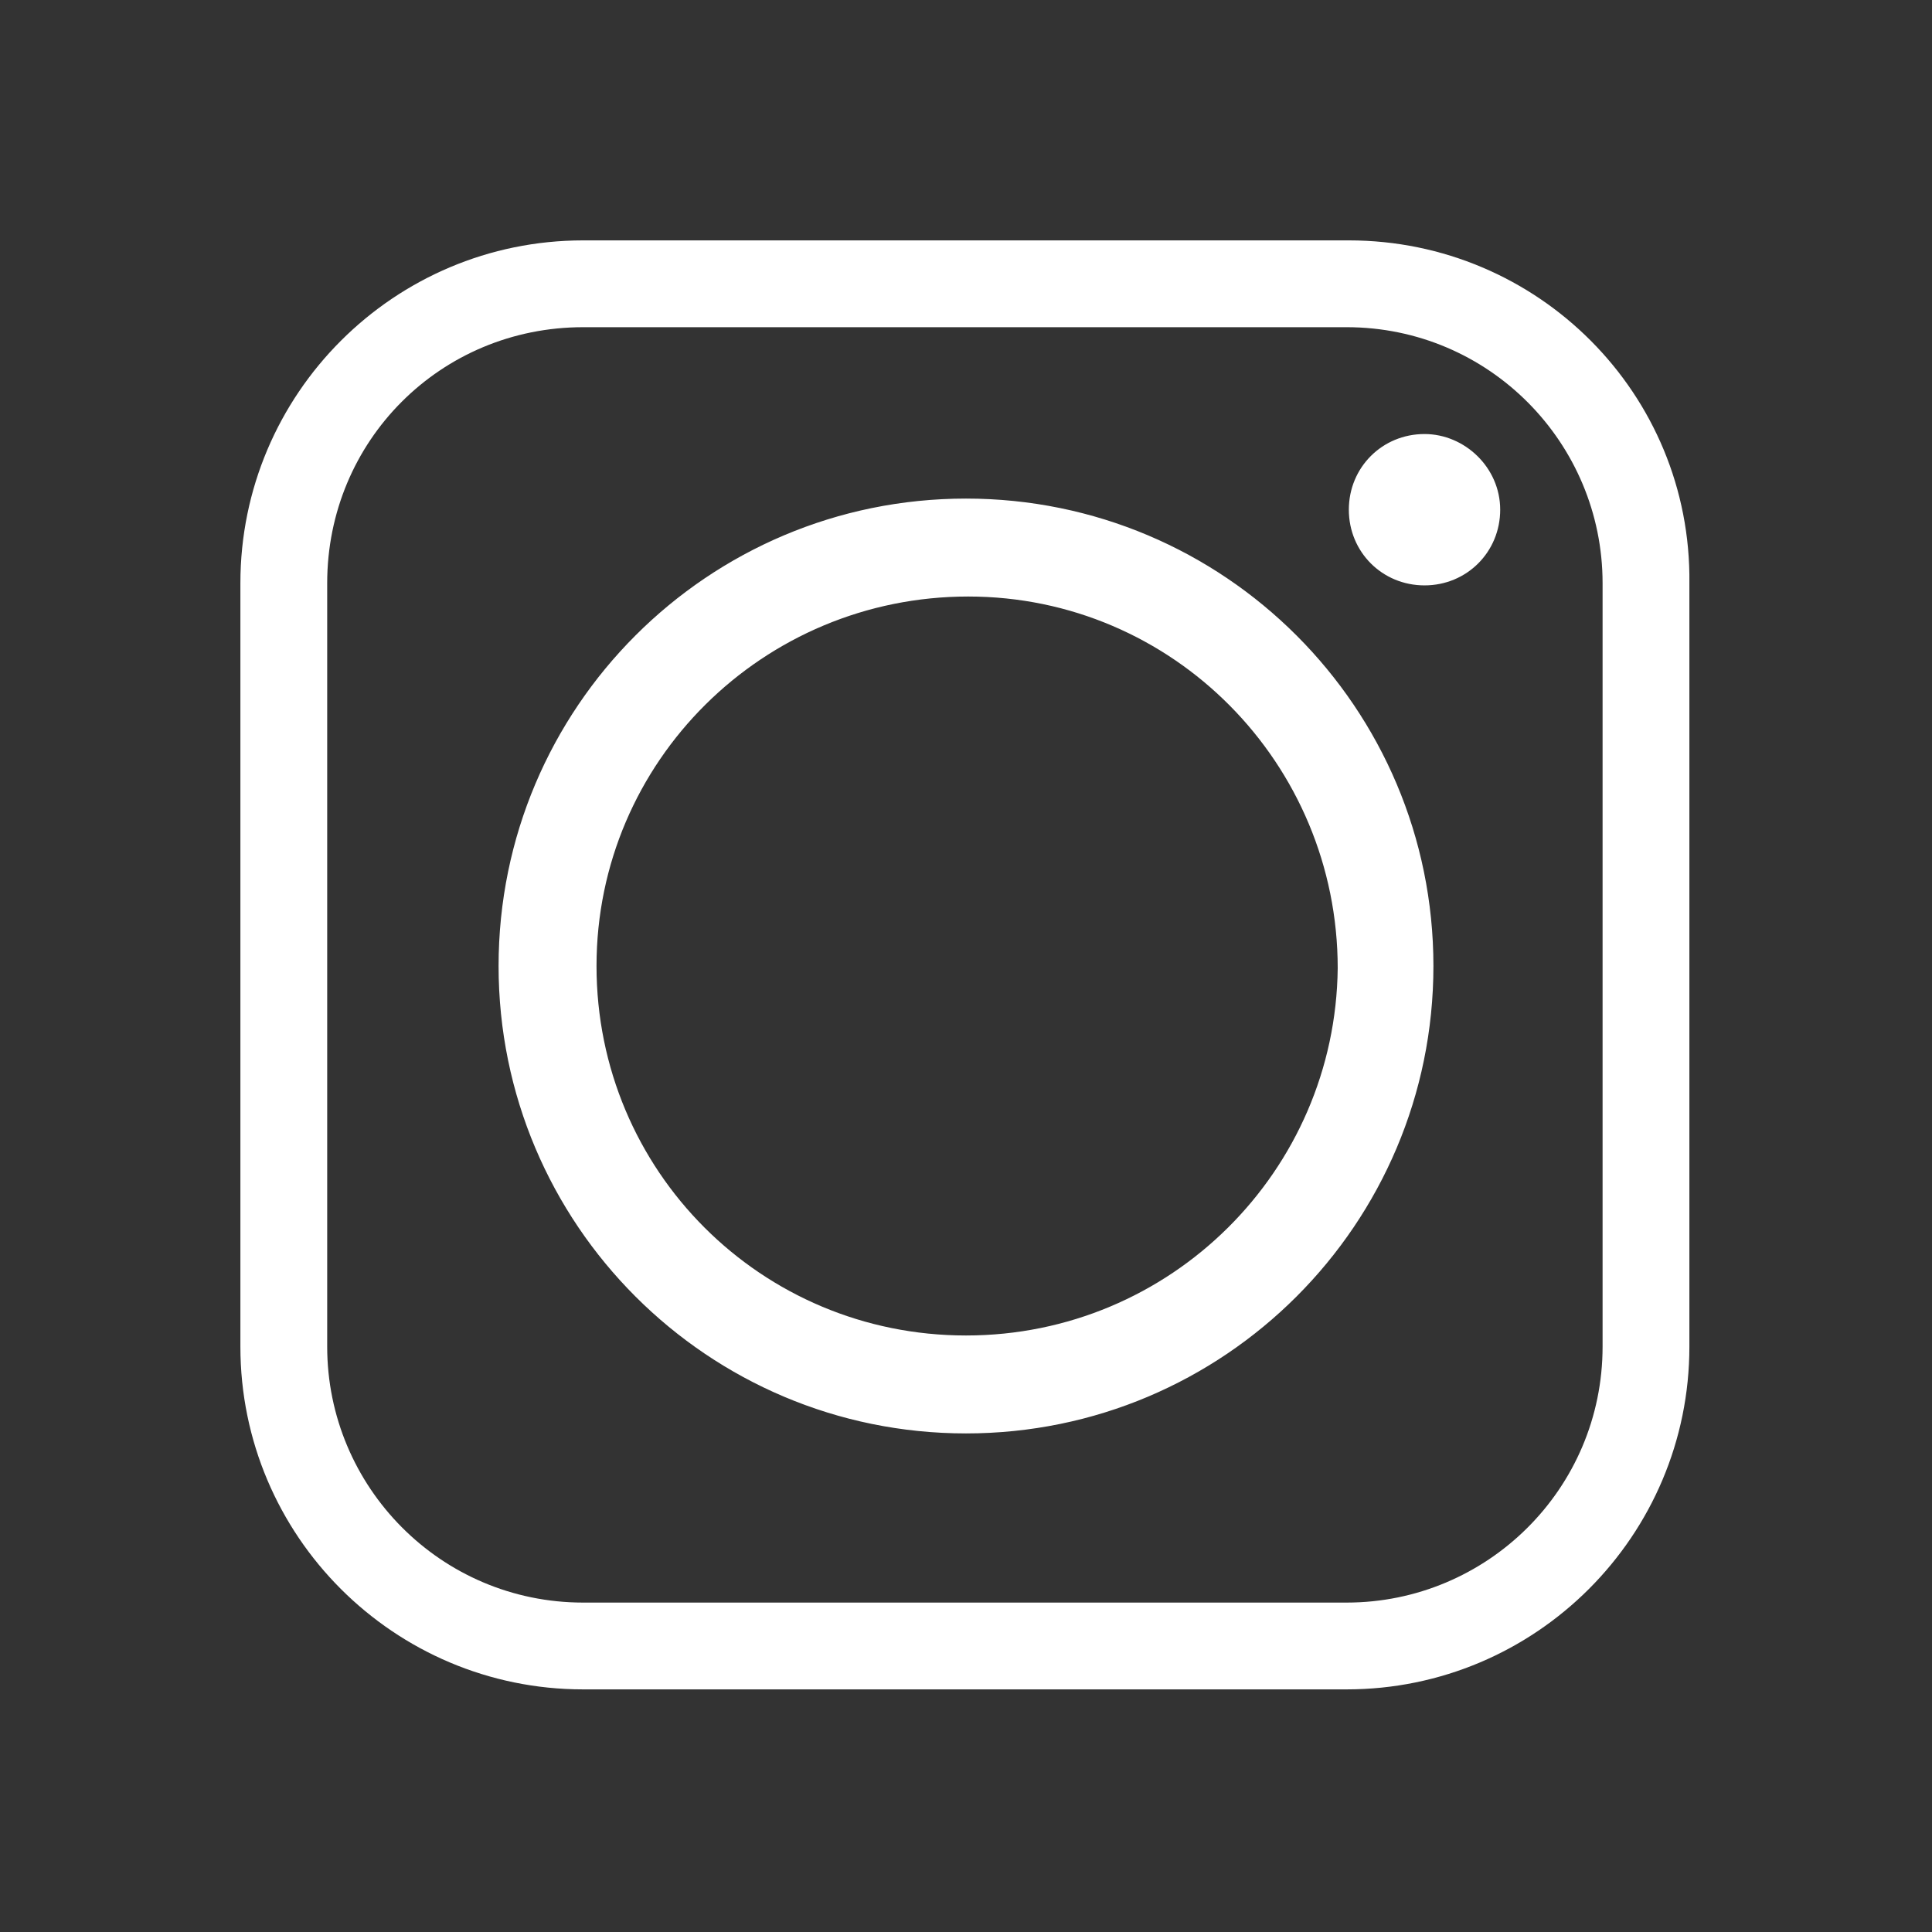 <?xml version="1.0" encoding="utf-8"?>
<!-- Generator: Adobe Illustrator 23.0.3, SVG Export Plug-In . SVG Version: 6.00 Build 0)  -->
<svg version="1.1" xmlns="http://www.w3.org/2000/svg" xmlns:xlink="http://www.w3.org/1999/xlink" x="0px" y="0px"
	 viewBox="0 0 86.8 86.8" style="enable-background:new 0 0 86.8 86.8;" xml:space="preserve">
<rect x="0" y="0" width="86.8" height="86.8" fill="#333333" stroke="none"/>
<style type="text/css">
	.st0{display:none;}
	.st1{display:inline;}
	.st2{fill-rule:evenodd;clip-rule:evenodd;fill:#FFFFFF;}
</style>
<g id="Layer_2" class="st0">
	<rect x="0" y="0" class="st1" width="86.8" height="86.8"/>
</g>
<g id="Ebene_1">
	<title>instagram</title>
	<path class="st2" d="M26.8,43.4c0-9.2,7.5-16.6,16.7-16.6c9.2,0,16.6,7.5,16.6,16.7C60,52.6,52.6,60,43.4,60c0,0,0,0,0,0
		C34.2,60,26.8,52.6,26.8,43.4z M60.6,10.8H26.2c-8.5,0-15.4,6.9-15.4,15.4v34.3c0,8.5,6.9,15.4,15.4,15.4h34.3
		c8.5,0,15.4-6.9,15.4-15.4V26.2C76,17.7,69.1,10.8,60.6,10.8z M26.2,14.7h34.3c6.4,0,11.5,5.2,11.5,11.5v34.3
		c0,6.4-5.2,11.5-11.5,11.5H26.2c-6.4,0-11.5-5.2-11.5-11.5V26.2C14.7,19.8,19.8,14.7,26.2,14.7z M64,19.5c-1.9,0-3.4,1.5-3.4,3.4
		c0,1.9,1.5,3.4,3.4,3.4c1.9,0,3.4-1.5,3.4-3.4c0,0,0,0,0,0C67.4,21,65.8,19.5,64,19.5C64,19.5,64,19.5,64,19.5L64,19.5z M64.4,43.4
		c0-11.6-9.4-21-21-21s-21,9.4-21,21s9.4,21,21,21c0,0,0,0,0,0C55,64.4,64.4,55,64.4,43.4z"/>
</g>
</svg>

